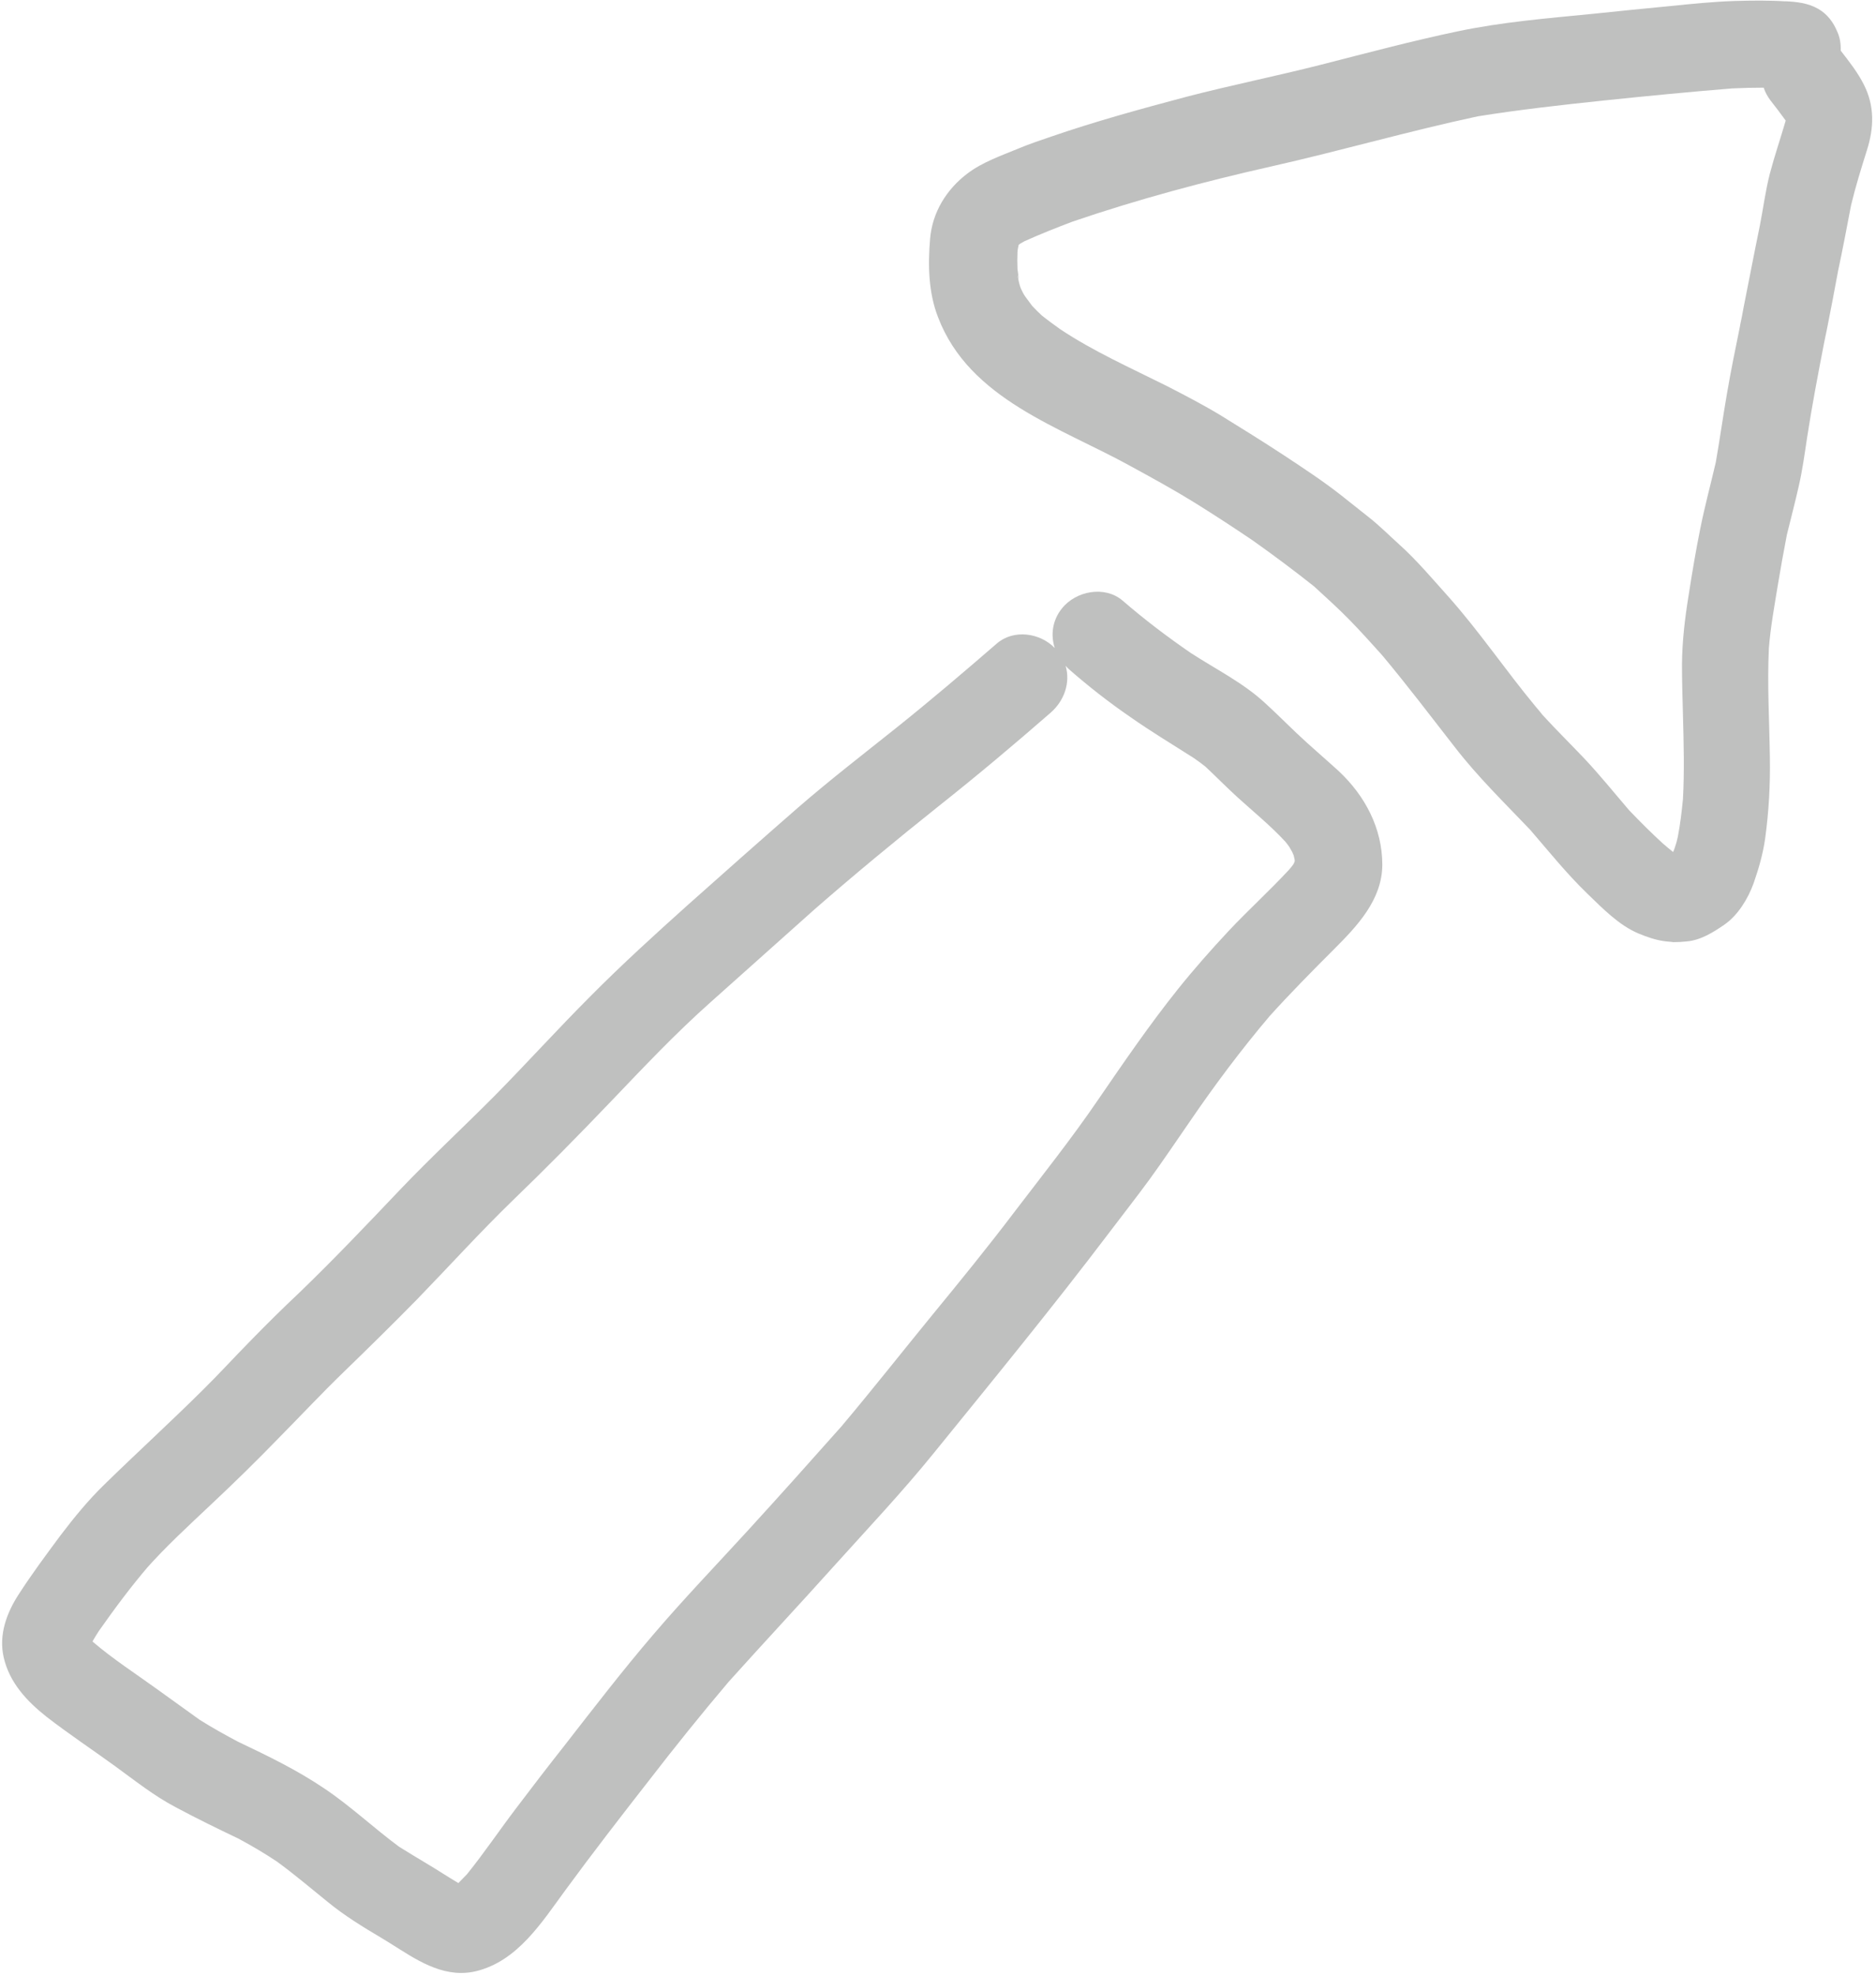 <svg width="76" height="80" viewBox="0 0 76 80" fill="none" xmlns="http://www.w3.org/2000/svg">
  <path
    d="M15.45 78.47C14.69 78.02 13.94 77.56 13.26 77C12.58 76.45 11.92 75.89 11.22 75.38C10.71 75.04 10.2 74.74 9.66 74.45C8.8 74.04 7.96 73.63 7.12 73.18C6.24 72.72 5.44 72.08 4.64 71.5C3.73 70.84 2.78 70.21 1.89 69.52C1.09 68.89 0.38 68.13 0.15 67.11C-0.06 66.2 0.27 65.3 0.77 64.54C1.3 63.72 1.88 62.94 2.46 62.16C3 61.45 3.58 60.74 4.23 60.11C5.55 58.82 6.91 57.58 8.21 56.29C8.86 55.65 9.48 54.97 10.12 54.32C10.78 53.64 11.45 52.98 12.14 52.33C13.54 50.98 14.88 49.57 16.22 48.16C17.47 46.85 18.8 45.62 20.07 44.34C21.37 43.02 22.61 41.65 23.92 40.34C25.2 39.05 26.53 37.84 27.88 36.63C29.35 35.32 30.83 34.01 32.32 32.71C33.61 31.59 34.96 30.55 36.3 29.48C37.69 28.37 39.04 27.22 40.38 26.06C41.06 25.47 42.13 25.62 42.73 26.24C42.56 25.72 42.63 25.13 43.01 24.65C43.58 23.92 44.77 23.7 45.49 24.33C46.37 25.09 47.28 25.78 48.24 26.44C49.24 27.09 50.35 27.64 51.23 28.45C51.67 28.85 52.09 29.27 52.52 29.68C53.08 30.21 53.66 30.7 54.23 31.22C55.3 32.22 56 33.54 56 35.02C55.99 36.45 54.97 37.51 54.02 38.46C53.14 39.34 52.26 40.23 51.43 41.15C50.27 42.52 49.2 43.95 48.19 45.43C47.65 46.21 47.12 47 46.56 47.77C46.04 48.48 45.49 49.18 44.96 49.88C42.65 52.93 40.23 55.88 37.82 58.85C36.54 60.43 35.14 61.91 33.78 63.42C32.37 64.99 30.92 66.54 29.51 68.11C28.4 69.42 27.33 70.75 26.28 72.11C25.14 73.57 24.01 75.03 22.91 76.53C21.94 77.85 20.97 79.41 19.28 79.82C19.07 79.87 18.87 79.89 18.67 79.89C17.46 79.88 16.45 79.06 15.45 78.47ZM4 66.05C3.91 66.19 3.83 66.32 3.75 66.46C3.75 66.46 3.76 66.47 3.76 66.48C4.59 67.19 5.51 67.78 6.38 68.41C6.95 68.82 7.52 69.23 8.09 69.64C8.6 69.96 9.12 70.25 9.65 70.53C10.85 71.1 12.03 71.67 13.14 72.42C14.2 73.13 15.14 74.02 16.17 74.78C16.54 75.01 16.9 75.23 17.27 75.45C17.71 75.71 18.13 75.99 18.57 76.25C18.69 76.13 18.8 76.01 18.92 75.89C19.63 75.01 20.26 74.07 20.94 73.18C21.56 72.36 22.19 71.54 22.83 70.73C24.03 69.19 25.22 67.64 26.49 66.16C27.72 64.72 29.03 63.36 30.31 61.96C31.6 60.55 32.87 59.13 34.14 57.7C34.13 57.71 34.12 57.72 34.12 57.72C35.35 56.26 36.54 54.75 37.75 53.27C38.9 51.87 40.04 50.47 41.13 49.03C42.26 47.55 43.43 46.08 44.48 44.54C45.53 43.01 46.57 41.49 47.73 40.04C48.38 39.23 49.07 38.45 49.78 37.69C50.57 36.85 51.42 36.08 52.21 35.23C52.27 35.16 52.33 35.09 52.38 35.02C52.4 35 52.41 34.97 52.42 34.95C52.42 34.94 52.43 34.93 52.44 34.91C52.44 34.9 52.44 34.89 52.45 34.89V34.88C52.45 34.86 52.45 34.85 52.45 34.84C52.45 34.82 52.45 34.8 52.44 34.77C52.43 34.73 52.42 34.68 52.41 34.64C52.39 34.59 52.37 34.55 52.35 34.5C52.31 34.43 52.27 34.36 52.23 34.29C52.18 34.22 52.13 34.15 52.07 34.08C51.48 33.44 50.78 32.87 50.14 32.29C49.69 31.88 49.27 31.45 48.83 31.04C48.68 30.92 48.53 30.81 48.37 30.7C47.51 30.15 46.64 29.63 45.8 29.04C44.94 28.45 44.12 27.81 43.34 27.13C43.28 27.08 43.22 27.02 43.17 26.96C43.37 27.64 43.12 28.38 42.55 28.87C41.07 30.16 39.57 31.42 38.03 32.64C36.3 34.02 34.59 35.43 32.92 36.89C32.98 36.84 33.03 36.79 33.09 36.74C31.66 38.02 30.23 39.29 28.8 40.57C27.37 41.84 26.06 43.23 24.74 44.61C23.44 45.97 22.12 47.31 20.77 48.61C19.44 49.9 18.2 51.27 16.9 52.61C15.92 53.61 14.92 54.59 13.92 55.56C13.03 56.42 12.19 57.32 11.32 58.2C10.42 59.13 9.49 60.04 8.54 60.93C7.63 61.79 6.71 62.63 5.88 63.57C5.93 63.52 5.98 63.46 6.03 63.4C5.3 64.25 4.64 65.14 4 66.05Z"
    fill="rgba(191, 192, 191, 1)" />
  <path
    d="M67.42 38.11C67.06 38.06 66.72 37.94 66.38 37.8C65.59 37.47 64.92 36.78 64.31 36.19C63.47 35.38 62.75 34.48 61.99 33.6C60.95 32.51 59.88 31.47 58.95 30.27C57.96 29 56.99 27.72 55.95 26.48C56 26.53 56.05 26.59 56.1 26.65C55.63 26.13 55.16 25.6 54.67 25.1C54.21 24.63 53.72 24.19 53.23 23.74C52.41 23.09 51.58 22.47 50.73 21.87C49.96 21.35 49.18 20.84 48.39 20.35C47.55 19.83 46.69 19.36 45.83 18.89C42.96 17.3 39.27 16.18 38 12.84C37.61 11.84 37.59 10.72 37.68 9.67C37.77 8.59 38.35 7.66 39.2 7.02C39.81 6.56 40.57 6.3 41.27 6.01C41.7 5.83 42.15 5.68 42.59 5.53C44.39 4.91 46.22 4.41 48.06 3.92C49.87 3.45 51.71 3.08 53.52 2.62C55.36 2.15 57.19 1.66 59.05 1.27C60.85 0.89 62.7 0.74 64.53 0.56C65.56 0.45 66.59 0.35 67.62 0.25C68.5 0.16 69.38 0.07 70.26 0.04C70.98 0.02 71.69 0.01 72.41 0.06C72.37 0.06 72.34 0.06 72.3 0.05C72.77 0.07 73.25 0.12 73.66 0.36C74.03 0.57 74.27 0.9 74.43 1.28C74.54 1.52 74.58 1.78 74.57 2.05C74.91 2.49 75.26 2.93 75.51 3.43C75.95 4.3 75.92 5.18 75.63 6.09C75.4 6.82 75.17 7.56 74.99 8.31C74.82 9.2 74.65 10.1 74.46 10.99C74.32 11.76 74.17 12.53 74.02 13.29C73.98 13.47 73.95 13.65 73.91 13.82C73.66 15.11 73.41 16.41 73.21 17.71C73.11 18.37 73.02 19.04 72.87 19.69C72.72 20.35 72.55 21 72.39 21.65C72.26 22.32 72.14 22.99 72.03 23.65C71.89 24.51 71.73 25.37 71.66 26.25C71.59 27.72 71.68 29.19 71.7 30.65C71.72 31.76 71.66 32.85 71.51 33.95C71.42 34.58 71.25 35.17 71.04 35.77C70.82 36.38 70.41 37.06 69.86 37.44C69.41 37.75 68.9 38.07 68.34 38.12C68.16 38.14 67.97 38.15 67.79 38.15C67.67 38.13 67.55 38.13 67.42 38.11ZM41.33 11.61C41.35 11.66 41.37 11.72 41.4 11.77C41.45 11.88 41.51 11.98 41.58 12.07C41.58 12.07 41.58 12.08 41.59 12.08C41.59 12.09 41.6 12.1 41.61 12.11C41.68 12.2 41.74 12.29 41.81 12.38C41.94 12.52 42.07 12.65 42.2 12.77C42.45 12.97 42.7 13.15 42.95 13.33C44.3 14.23 45.81 14.9 47.27 15.63C48.01 16.01 48.76 16.4 49.47 16.83C50.33 17.36 51.18 17.89 52.02 18.44C52.79 18.95 53.57 19.46 54.3 20.03C54.68 20.33 55.07 20.64 55.46 20.95C55.89 21.29 56.29 21.69 56.7 22.06C57.4 22.69 58.02 23.43 58.65 24.13C59.92 25.55 60.99 27.14 62.21 28.61C62.31 28.73 62.41 28.84 62.5 28.96C63.05 29.56 63.62 30.12 64.18 30.71C64.82 31.39 65.39 32.1 66 32.81C66.44 33.27 66.89 33.72 67.36 34.15C67.5 34.27 67.64 34.39 67.78 34.5C67.81 34.44 67.83 34.38 67.85 34.32C67.9 34.18 67.94 34.04 67.97 33.89C68.07 33.38 68.13 32.86 68.18 32.35C68.24 31.23 68.21 30.1 68.18 28.97C68.16 28.27 68.14 27.58 68.14 26.88C68.15 25.94 68.26 25.02 68.41 24.1C68.55 23.2 68.7 22.3 68.88 21.41C69.06 20.51 69.3 19.62 69.51 18.72C69.67 17.8 69.8 16.88 69.96 15.95C70.12 15.02 70.31 14.08 70.5 13.16C70.5 13.17 70.5 13.18 70.49 13.19C70.54 12.96 70.59 12.72 70.63 12.48C70.85 11.38 71.06 10.27 71.29 9.16C71.43 8.45 71.52 7.73 71.7 7.03C71.89 6.31 72.13 5.61 72.34 4.89V4.88C72.14 4.6 71.93 4.33 71.72 4.06C71.6 3.9 71.51 3.73 71.45 3.55C71.03 3.55 70.61 3.56 70.18 3.58C68.44 3.72 66.7 3.89 64.97 4.07C63.26 4.25 61.56 4.44 59.87 4.71C57.06 5.31 54.3 6.11 51.5 6.74C48.79 7.35 46.1 8.07 43.46 8.97C42.8 9.22 42.14 9.48 41.5 9.77C41.45 9.8 41.39 9.83 41.34 9.86C41.32 9.88 41.3 9.89 41.27 9.91C41.26 9.96 41.25 10 41.24 10.05C41.23 10.1 41.22 10.16 41.22 10.21C41.21 10.44 41.21 10.66 41.22 10.89C41.24 11.04 41.26 11.19 41.28 11.34C41.26 11.26 41.25 11.19 41.23 11.11C41.24 11.28 41.28 11.45 41.33 11.61Z"
    fill="rgba(191, 192, 191, 1)" />
</svg>